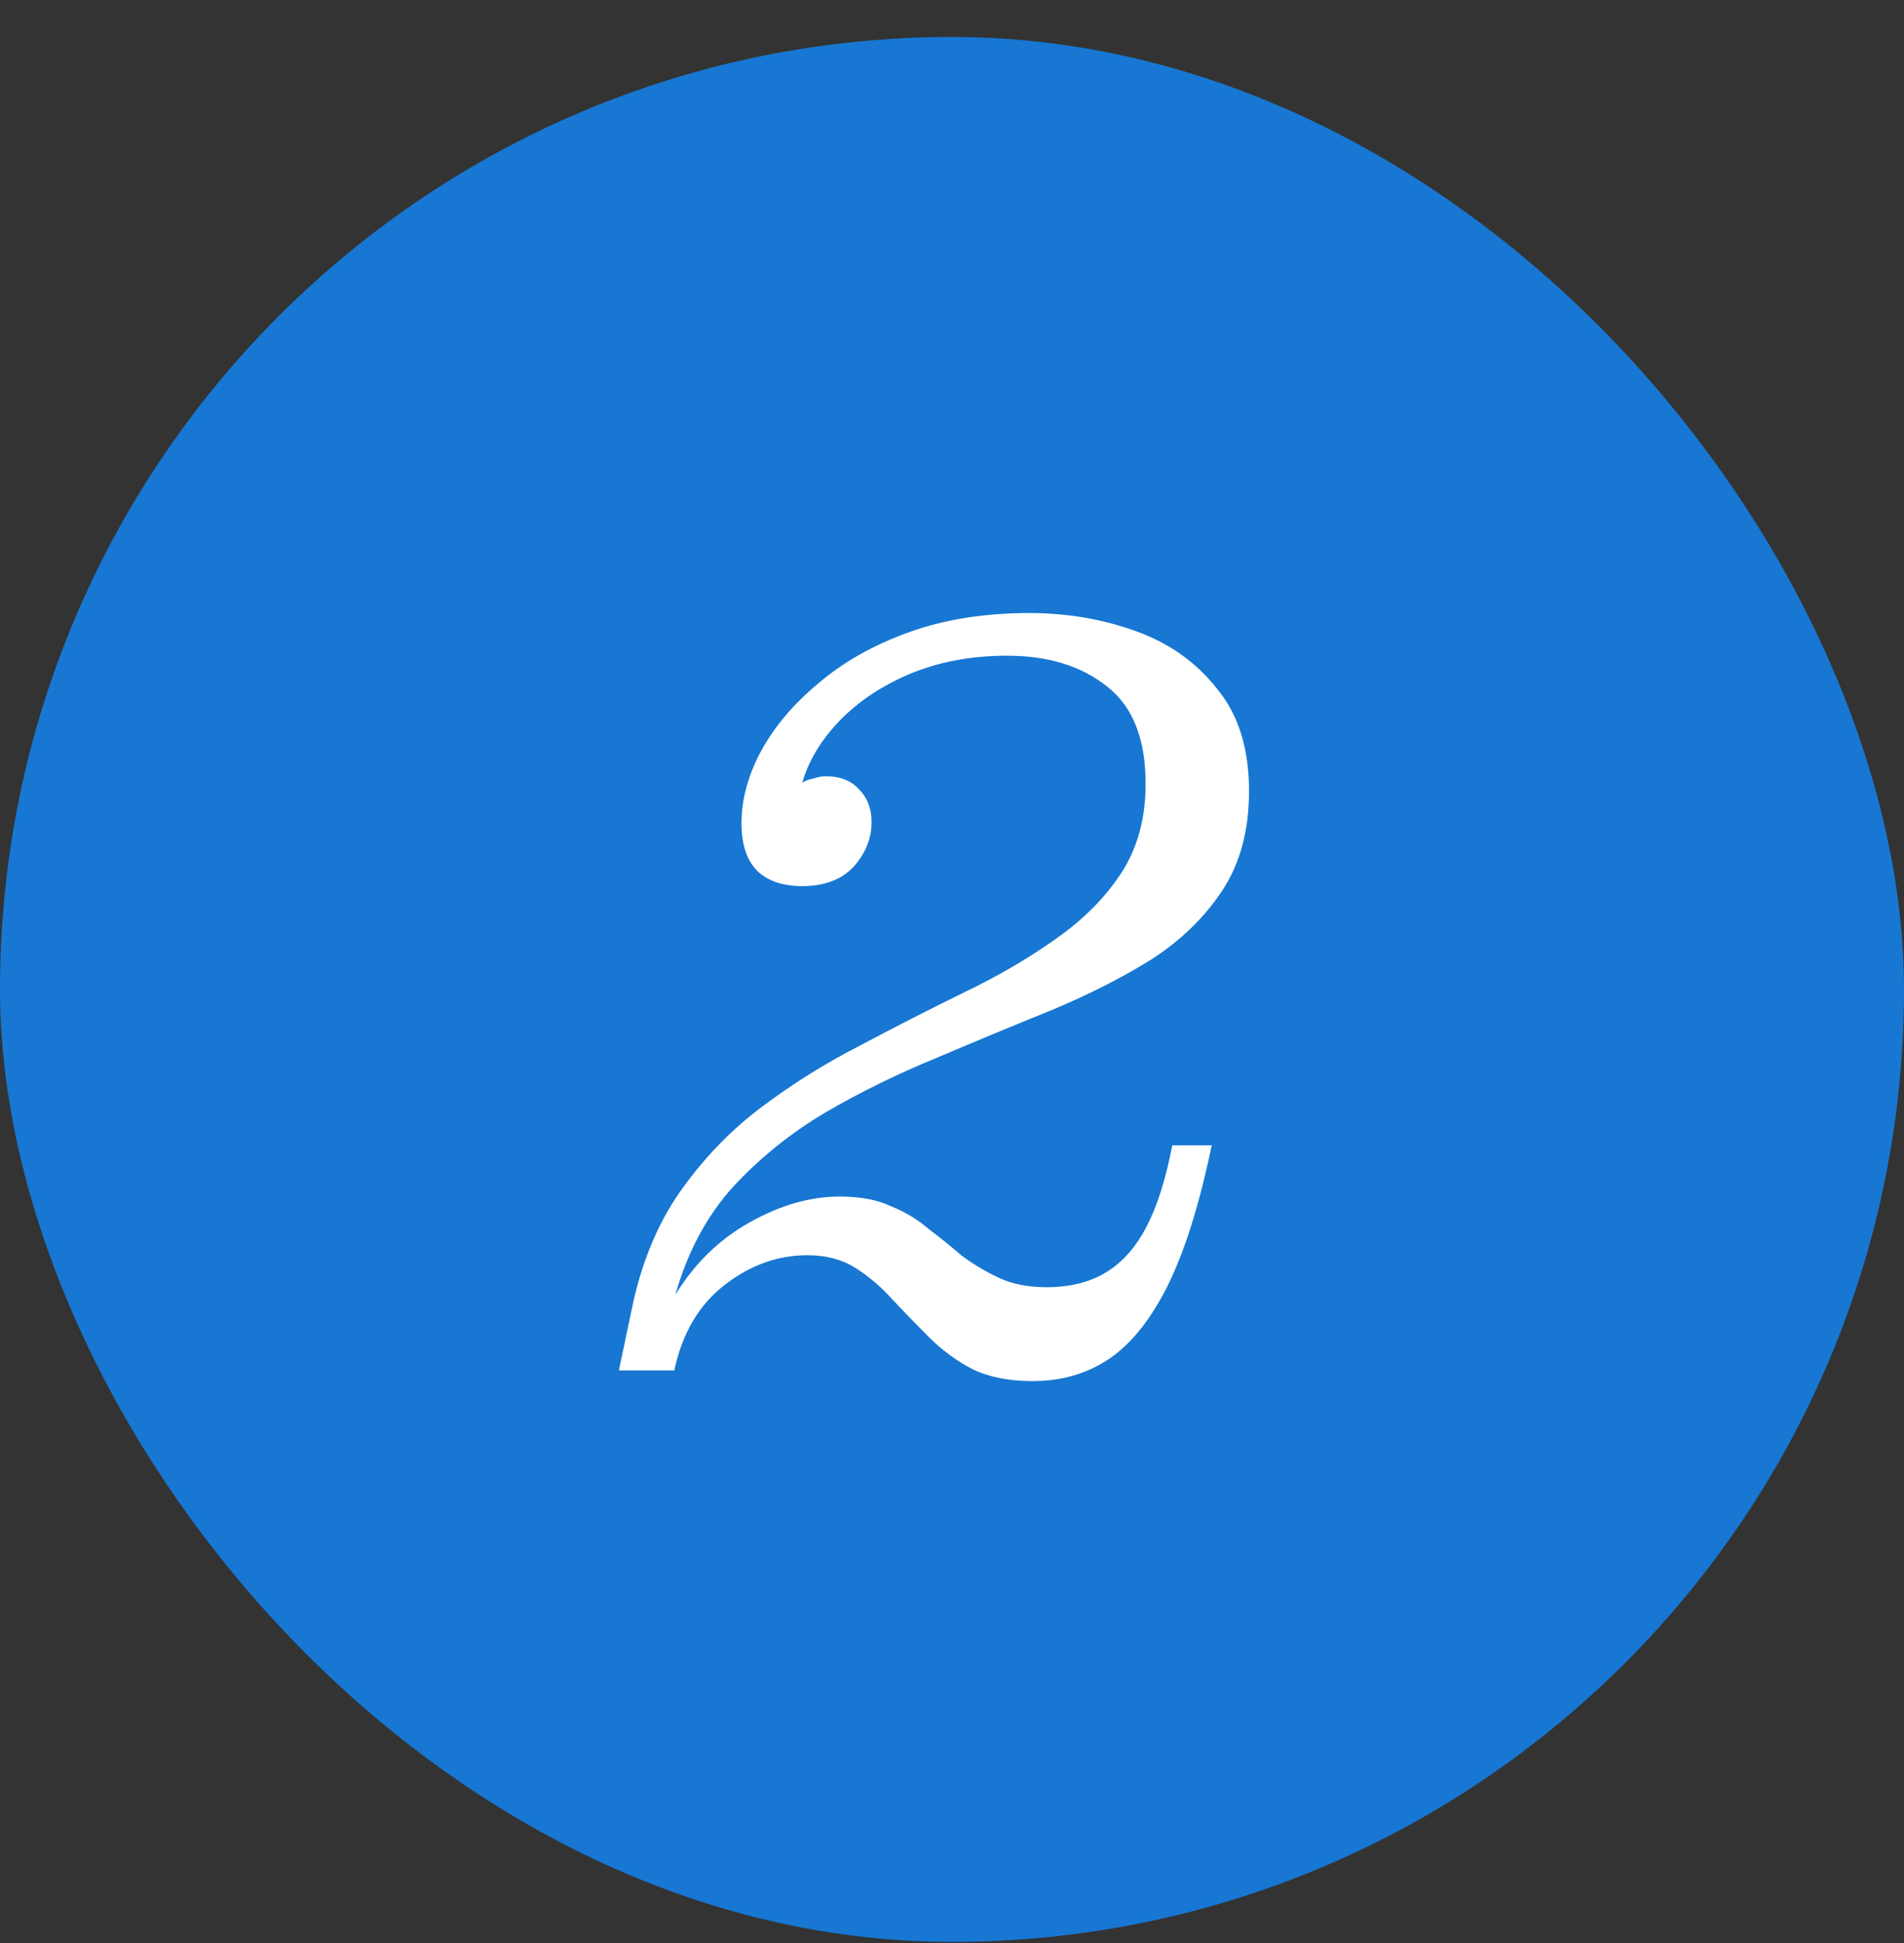<?xml version="1.0" encoding="UTF-8"?>
<svg xmlns="http://www.w3.org/2000/svg" width="50" height="51" viewBox="0 0 50 51" fill="none">
  <rect x="0" y="0" width="50" height="51" fill="#333333" stroke="none"/>
  <rect y="0.971" width="50" height="50" rx="25" fill="#1777D3"></rect>
  <path d="M31.82 30.063C31.503 31.594 31.12 32.816 30.672 33.731C30.224 34.627 29.711 35.271 29.132 35.663C28.553 36.055 27.881 36.251 27.116 36.251C26.5 36.251 25.977 36.148 25.548 35.943C25.119 35.719 24.736 35.439 24.4 35.103C24.064 34.767 23.747 34.441 23.448 34.123C23.149 33.787 22.823 33.507 22.468 33.283C22.113 33.059 21.693 32.947 21.208 32.947C20.424 32.947 19.696 33.209 19.024 33.731C18.352 34.254 17.913 35.001 17.708 35.971H16.252L16.588 34.375C16.831 33.181 17.251 32.154 17.848 31.295C18.464 30.418 19.183 29.671 20.004 29.055C20.825 28.439 21.693 27.898 22.608 27.431C23.523 26.946 24.419 26.488 25.296 26.059C26.192 25.63 26.995 25.163 27.704 24.659C28.432 24.155 29.011 23.576 29.44 22.923C29.869 22.27 30.084 21.486 30.084 20.571C30.084 19.395 29.748 18.546 29.076 18.023C28.404 17.482 27.527 17.211 26.444 17.211C25.511 17.211 24.661 17.37 23.896 17.687C23.149 18.005 22.533 18.415 22.048 18.919C21.563 19.423 21.236 19.965 21.068 20.543C21.161 20.487 21.264 20.45 21.376 20.431C21.488 20.394 21.591 20.375 21.684 20.375C22.057 20.375 22.347 20.487 22.552 20.711C22.776 20.935 22.888 21.224 22.888 21.579C22.888 22.009 22.729 22.401 22.412 22.755C22.095 23.091 21.647 23.259 21.068 23.259C20.564 23.259 20.172 23.128 19.892 22.867C19.612 22.587 19.472 22.167 19.472 21.607C19.472 20.991 19.64 20.366 19.976 19.731C20.331 19.078 20.835 18.48 21.488 17.939C22.141 17.379 22.935 16.931 23.868 16.595C24.801 16.259 25.856 16.091 27.032 16.091C28.021 16.091 28.955 16.25 29.832 16.567C30.709 16.884 31.419 17.389 31.96 18.079C32.52 18.751 32.8 19.647 32.8 20.767C32.8 21.794 32.567 22.662 32.1 23.371C31.633 24.081 31.008 24.687 30.224 25.191C29.44 25.677 28.553 26.125 27.564 26.535C26.593 26.927 25.604 27.338 24.596 27.767C23.588 28.178 22.617 28.654 21.684 29.195C20.769 29.736 19.957 30.39 19.248 31.155C18.557 31.921 18.053 32.863 17.736 33.983C18.24 33.162 18.893 32.527 19.696 32.079C20.499 31.631 21.283 31.407 22.048 31.407C22.589 31.407 23.037 31.491 23.392 31.659C23.765 31.808 24.092 32.005 24.372 32.247C24.671 32.471 24.96 32.705 25.24 32.947C25.539 33.171 25.865 33.367 26.22 33.535C26.575 33.703 26.995 33.787 27.48 33.787C28.096 33.787 28.619 33.657 29.048 33.395C29.477 33.134 29.832 32.733 30.112 32.191C30.392 31.65 30.616 30.941 30.784 30.063H31.82Z" fill="white"></path>
</svg>
